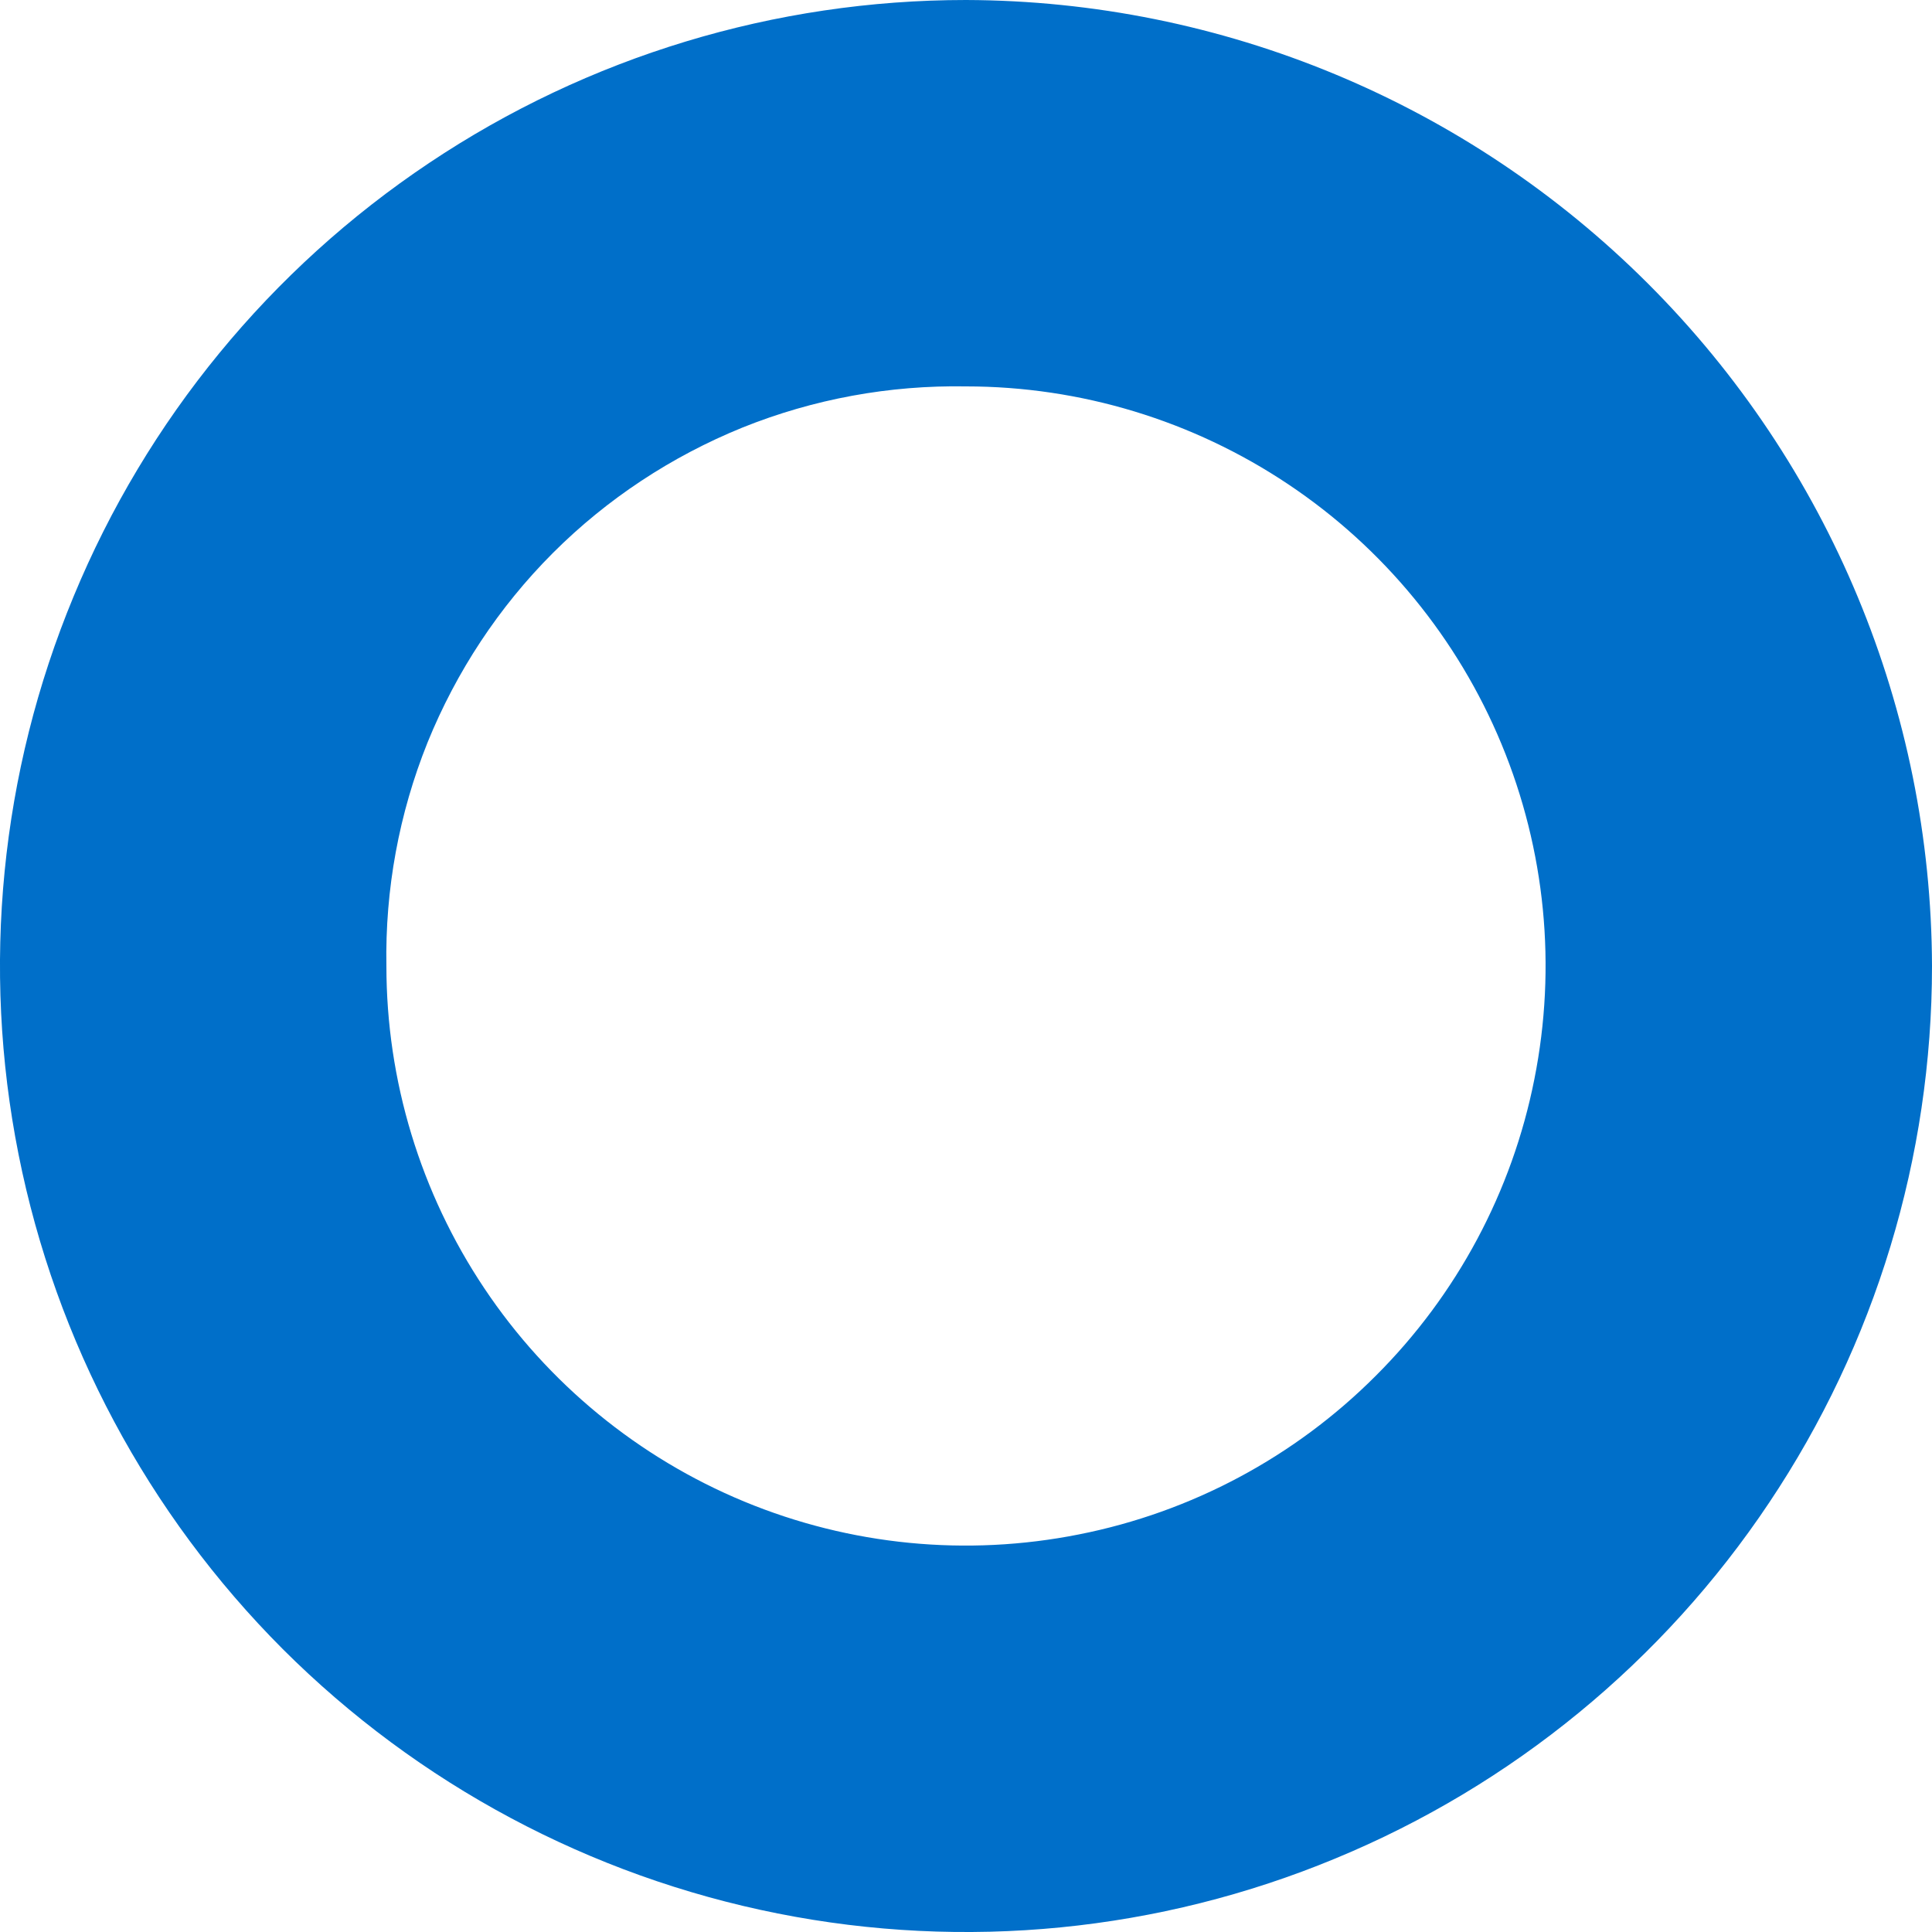 <svg width="10" height="10" viewBox="0 0 10 10" fill="none" xmlns="http://www.w3.org/2000/svg">
<path d="M5 2C5.593 2 6.173 2.176 6.667 2.506C7.16 2.835 7.545 3.304 7.772 3.852C7.999 4.4 8.058 5.003 7.942 5.585C7.827 6.167 7.541 6.702 7.121 7.121C6.702 7.541 6.167 7.827 5.585 7.942C5.003 8.058 4.4 7.999 3.852 7.772C3.304 7.545 2.835 7.16 2.506 6.667C2.176 6.173 2 5.593 2 5C1.993 4.604 2.065 4.211 2.213 3.843C2.362 3.476 2.582 3.142 2.862 2.862C3.142 2.582 3.476 2.362 3.843 2.213C4.211 2.065 4.604 1.993 5 2ZM5 0C4.011 0 3.044 0.293 2.222 0.843C1.4 1.392 0.759 2.173 0.381 3.087C0.002 4 -0.097 5.006 0.096 5.975C0.289 6.945 0.765 7.836 1.464 8.536C2.164 9.235 3.055 9.711 4.025 9.904C4.994 10.097 6 9.998 6.913 9.619C7.827 9.241 8.608 8.6 9.157 7.778C9.707 6.956 10 5.989 10 5C9.996 3.675 9.468 2.406 8.531 1.469C7.594 0.532 6.325 0.004 5 0Z" fill="#006FC9"/>
</svg>
